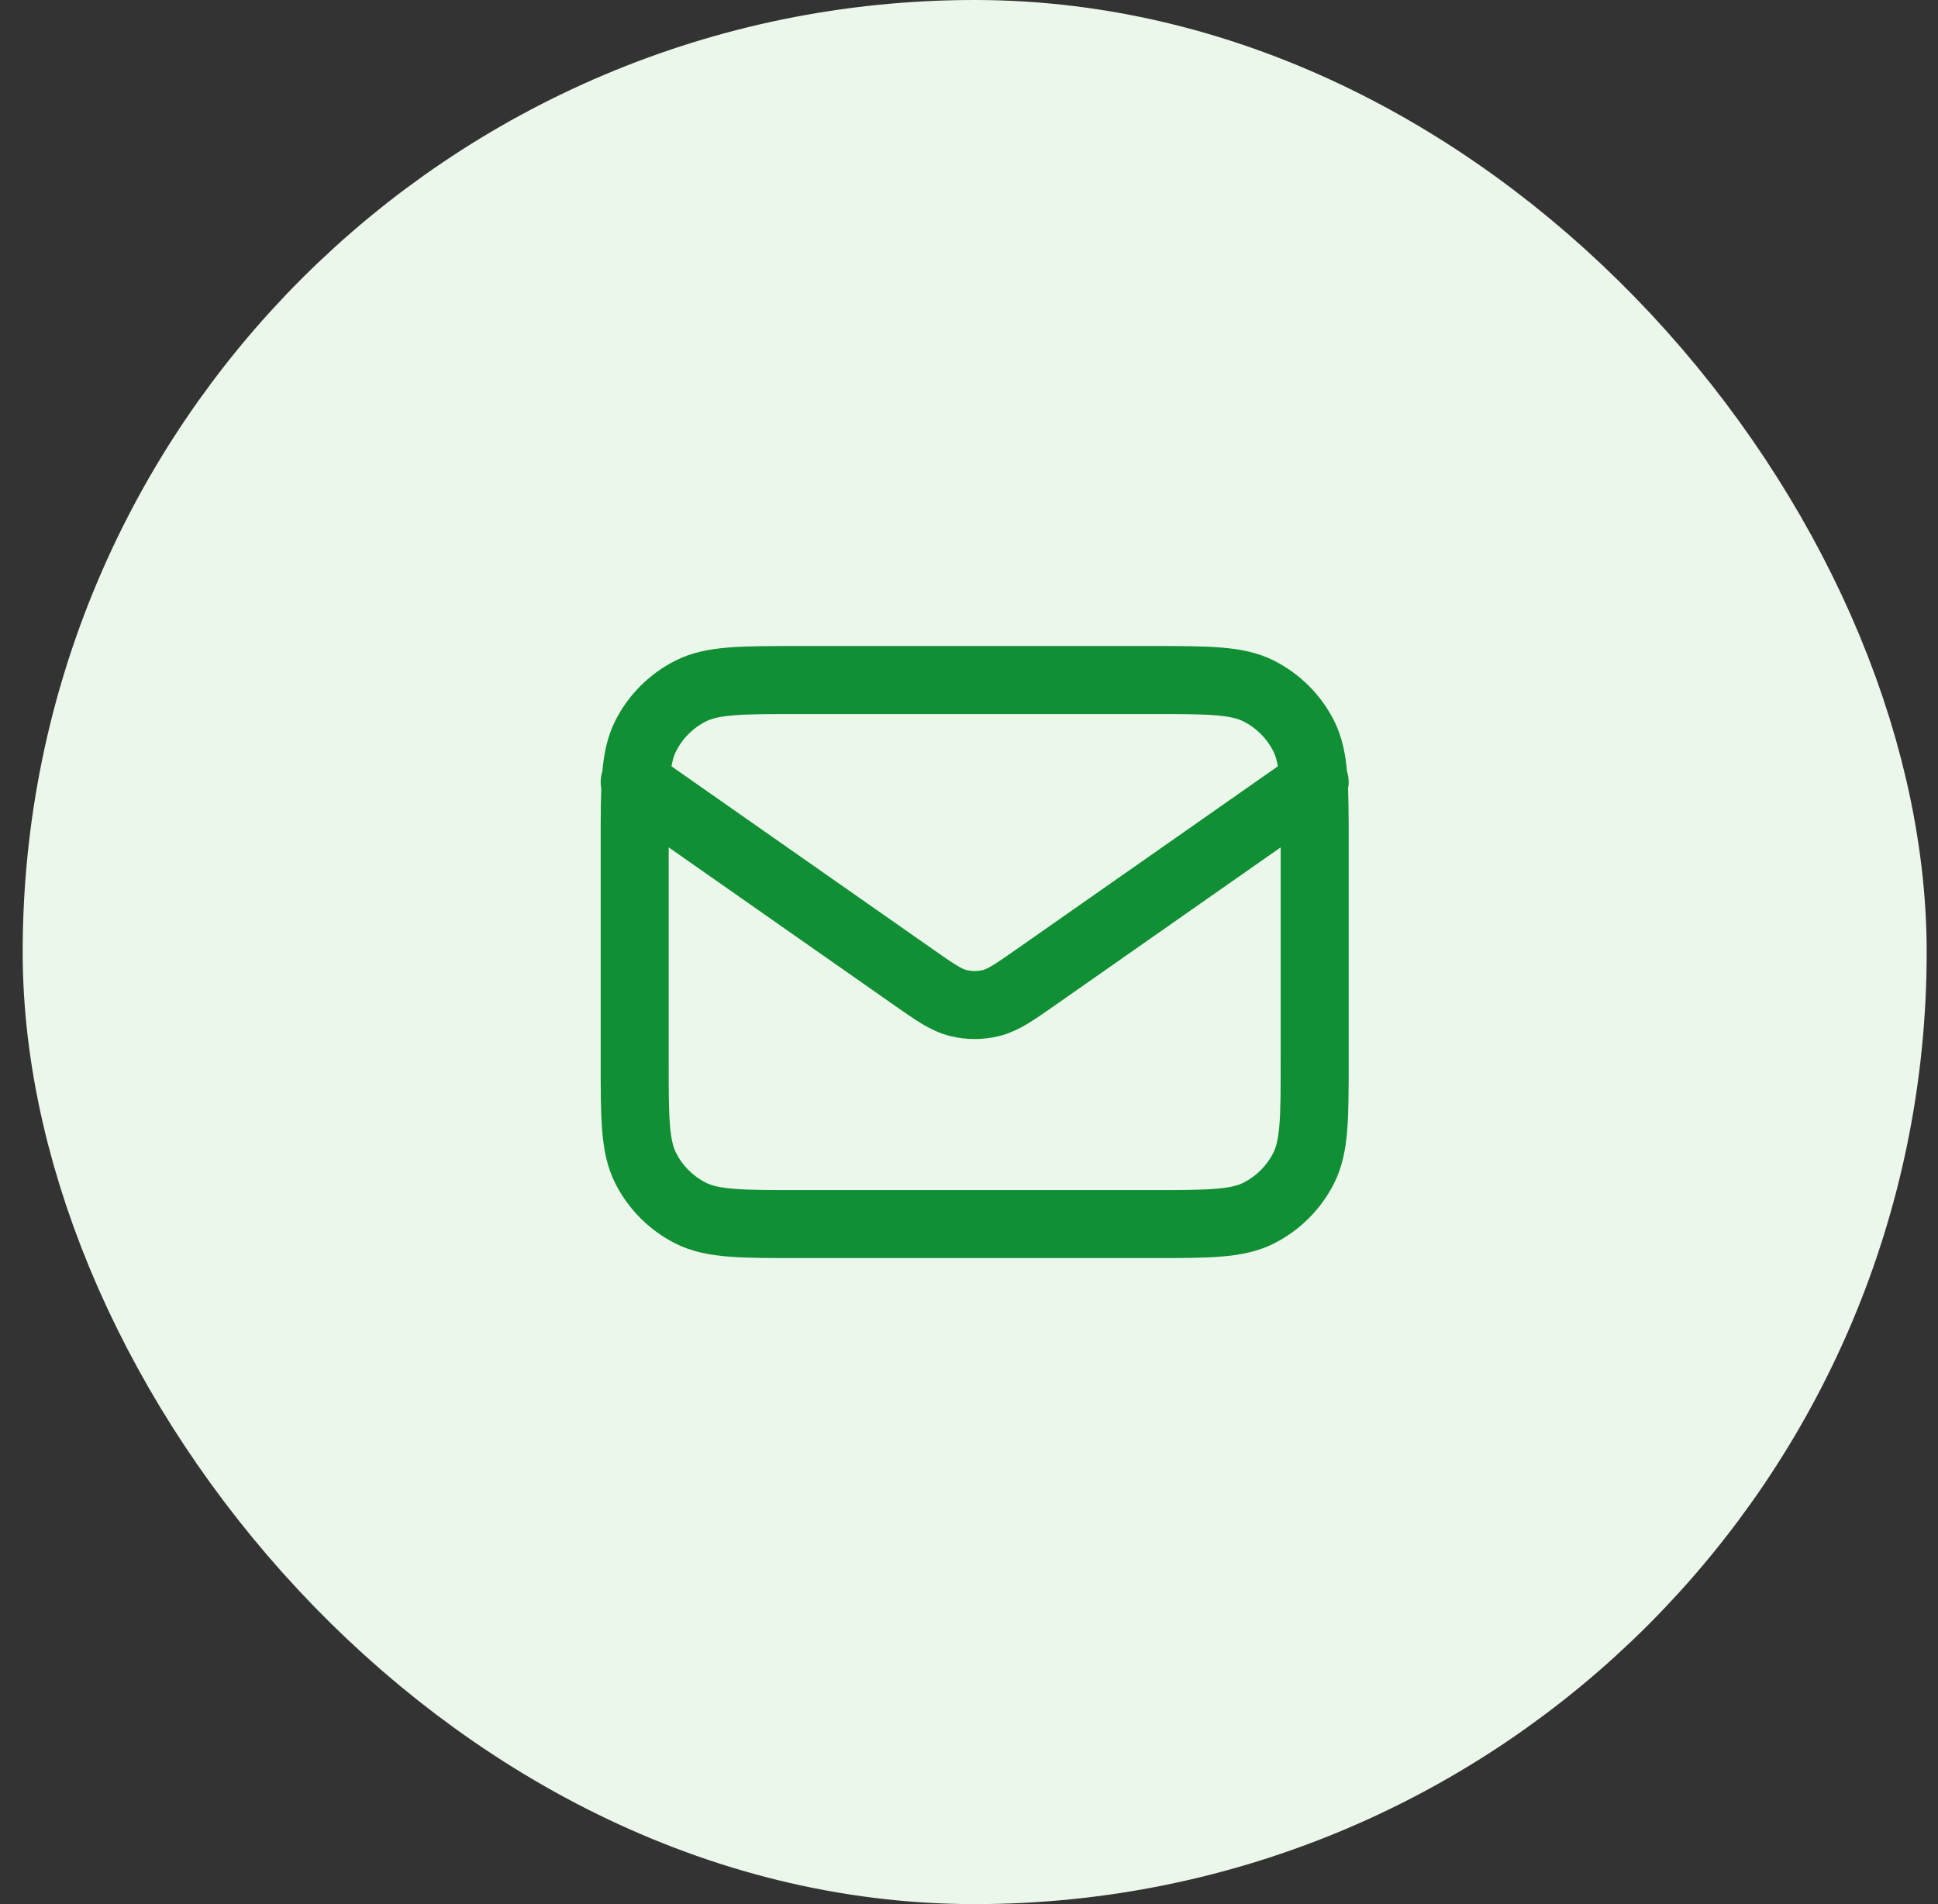 <svg xmlns="http://www.w3.org/2000/svg" fill="none" viewBox="0 0 57 56" height="56" width="57">
<rect x="0" y="0" width="57" height="56" fill="#333333" stroke="none"/>
<rect fill="#EAF7EA" rx="24" height="48" width="48" y="4" x="4.667"></rect>
<rect stroke-width="8" stroke="#EAF7EA" rx="24" height="48" width="48" y="4" x="4.667"></rect>
<path stroke-linejoin="round" stroke-linecap="round" stroke-width="2" stroke="#108F34" d="M18.667 23L26.832 28.715C27.493 29.178 27.823 29.41 28.183 29.499C28.501 29.578 28.833 29.578 29.15 29.499C29.51 29.41 29.841 29.178 30.502 28.715L38.667 23M23.467 36H33.867C35.547 36 36.387 36 37.029 35.673C37.593 35.385 38.052 34.926 38.34 34.362C38.667 33.72 38.667 32.88 38.667 31.2V24.8C38.667 23.12 38.667 22.28 38.34 21.638C38.052 21.073 37.593 20.615 37.029 20.327C36.387 20 35.547 20 33.867 20H23.467C21.787 20 20.947 20 20.305 20.327C19.74 20.615 19.281 21.073 18.994 21.638C18.667 22.28 18.667 23.12 18.667 24.8V31.2C18.667 32.88 18.667 33.72 18.994 34.362C19.281 34.926 19.74 35.385 20.305 35.673C20.947 36 21.787 36 23.467 36Z"></path>
</svg>
